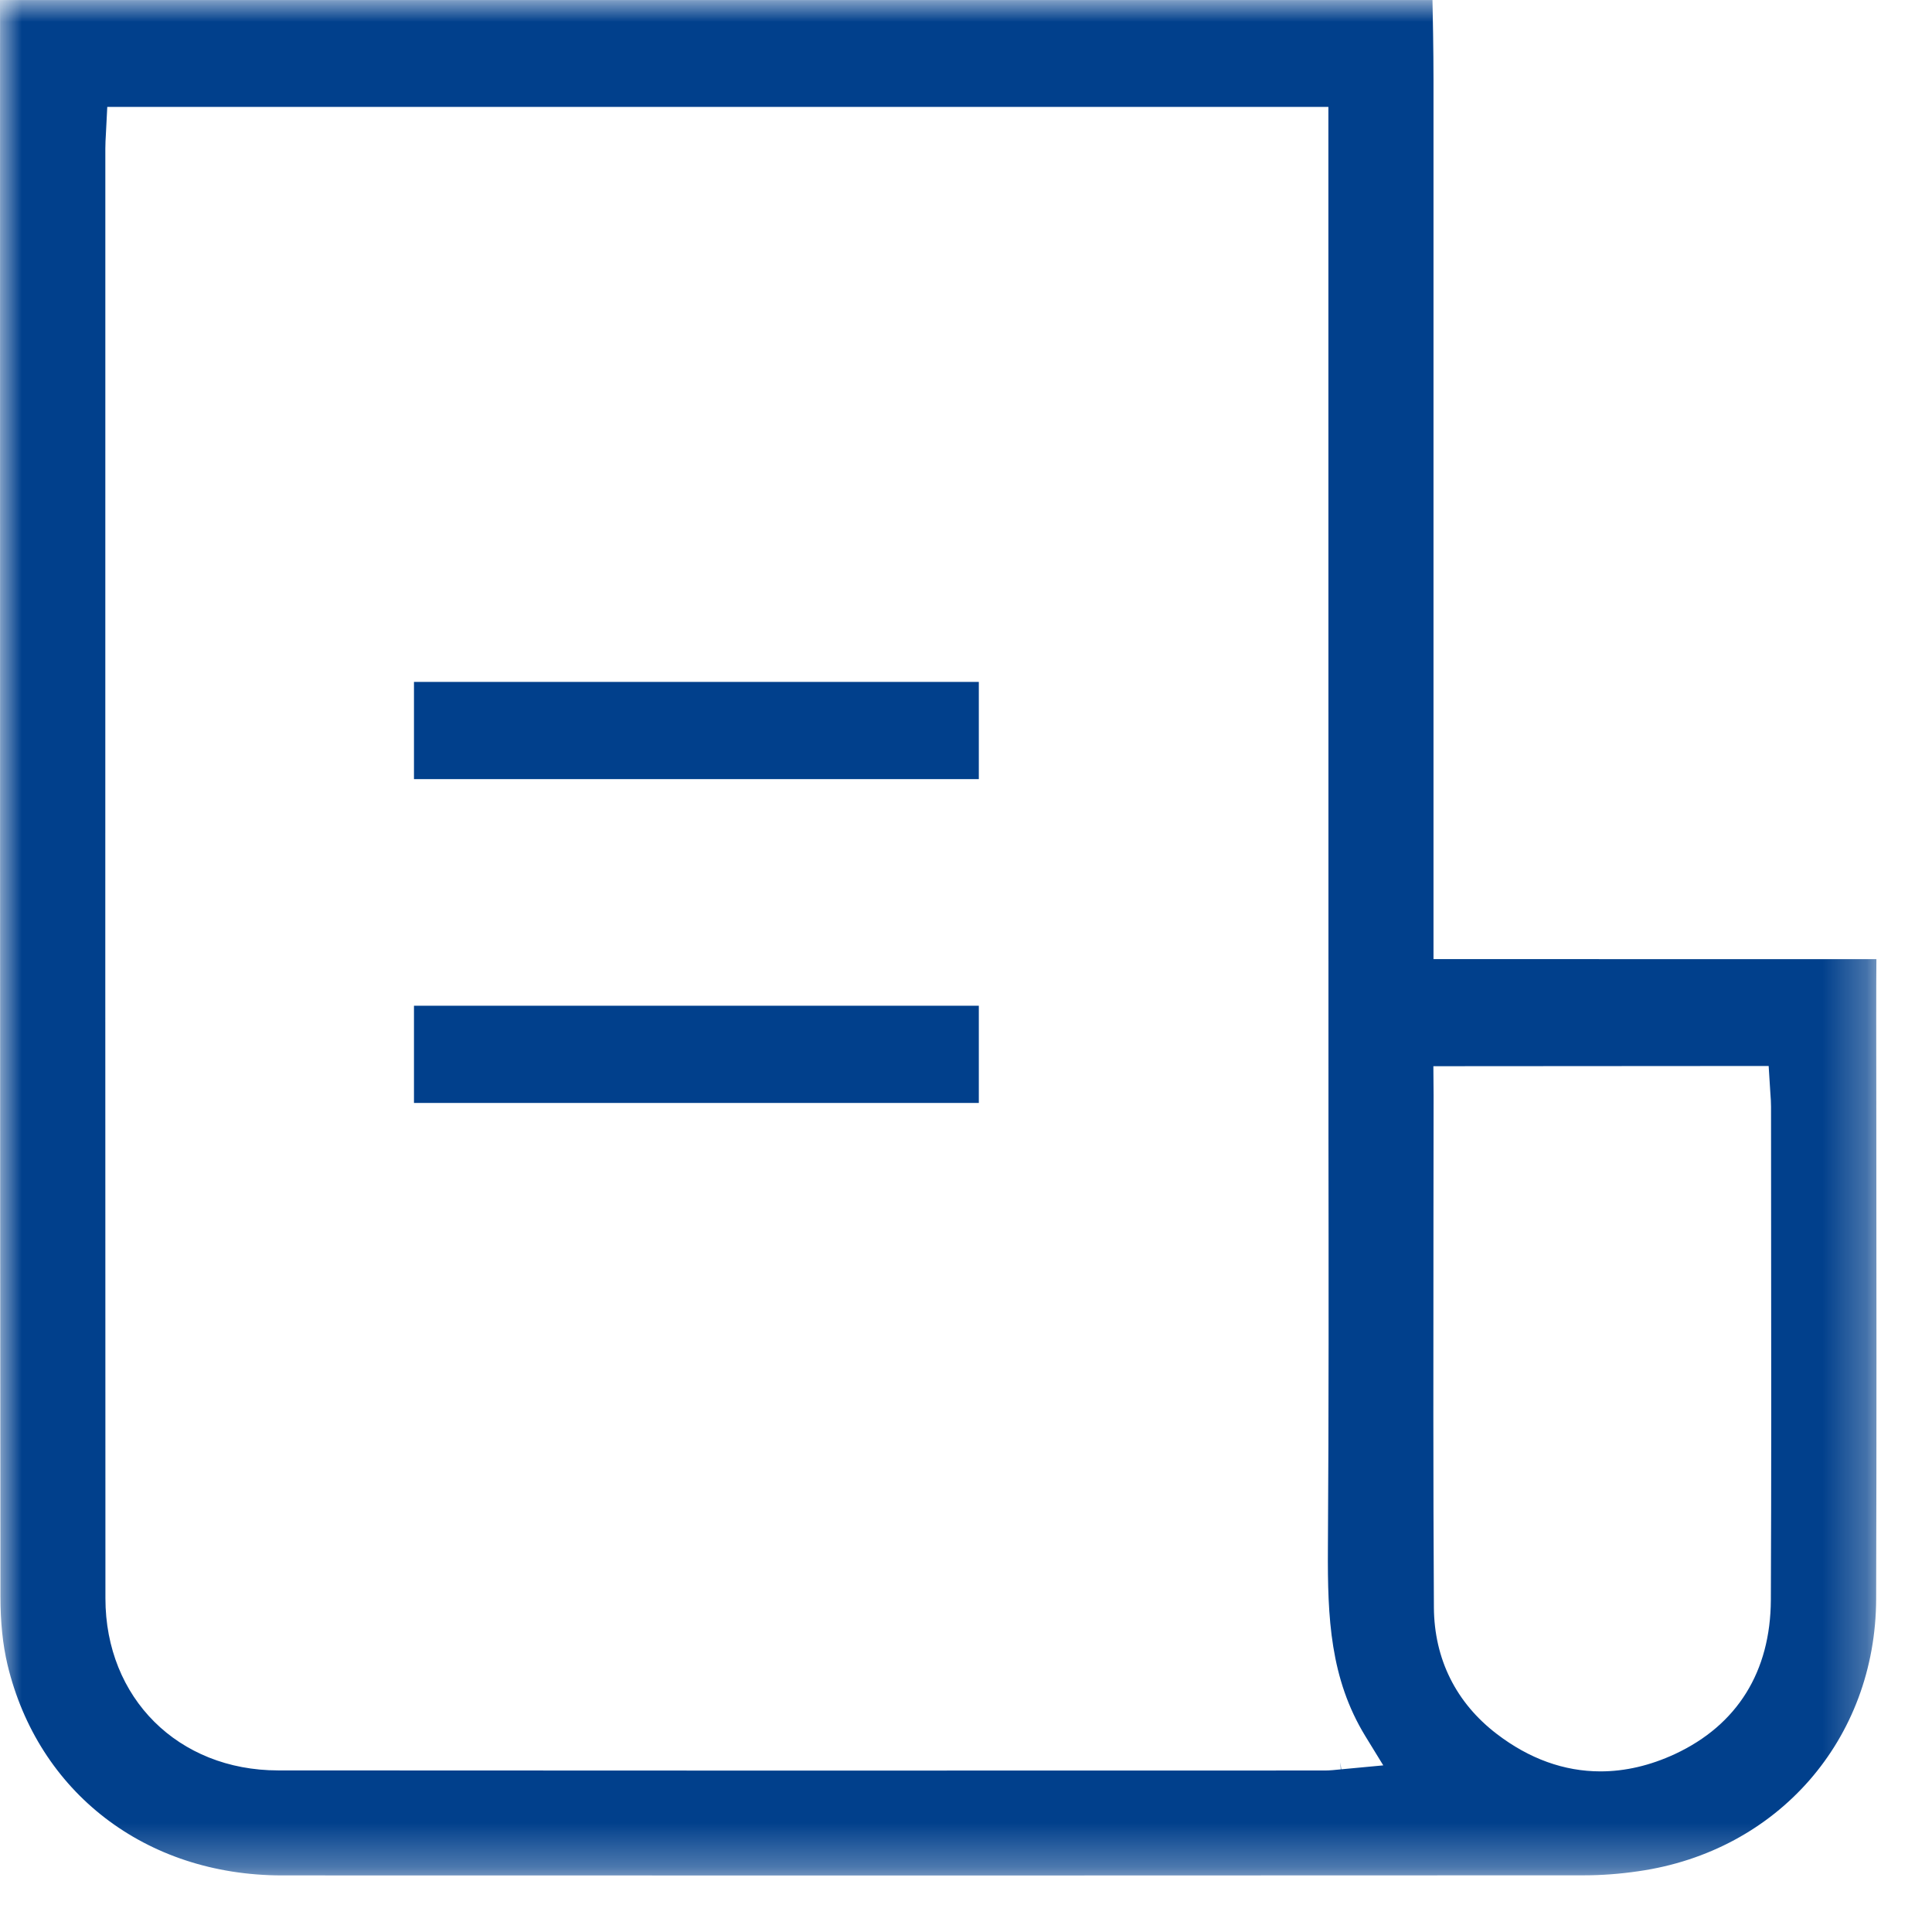 <svg xmlns="http://www.w3.org/2000/svg" xmlns:xlink="http://www.w3.org/1999/xlink" width="44" height="44" viewBox="0 0 44 44">
    <defs>
        <path id="p0fhz2nvoa" d="M0 -0.006L42.734 -0.006 42.734 42.706 0 42.706z"/>
        <path id="pukj8r9cuc" d="M0 42.712L42.734 42.712 42.734 0 0 0z"/>
    </defs>
    <g fill="none" fill-rule="evenodd">
        <g>
            <g transform="translate(-163 -1143) translate(163 1143)">
                <g transform="translate(0 .007)">
                    <mask id="0nmtvl7onb" fill="#fff">
                        <use xlink:href="#p0fhz2nvoa"/>
                    </mask>
                    <path fill="#01408C" d="M40.33 36.43c-.008 1.634-.764 2.848-2.184 3.51-.565.262-1.134.395-1.696.395-.828 0-1.623-.287-2.36-.851-.93-.71-1.426-1.707-1.434-2.88-.017-2.897-.013-5.743-.01-8.897l.003-2.76-.005-.672 7.636-.005.038.606c.01.132.016.224.016.318l.002 2.912c.003 2.774.006 5.548-.006 8.324zm-9.786 3.857l-.016-.16.007.162c-.139.014-.25.026-.363.026l-12.735.002c-3.701 0-7.401-.001-11.102-.004-2.278-.001-3.933-1.648-3.934-3.918-.004-9.436-.003-18.872-.002-28.308V3.37c0-.105.006-.211.013-.331l.031-.611h27.81l.002 23.507c.004 3.062.008 6.226-.013 9.34-.009 1.553.05 2.945.853 4.258l.408.665-.96.09zm12.19-18.45l-10.087-.001V1.809c0-.671-.016-1.48-.023-1.815H0C.001.222.003.69.001 1.439.001 13.077 0 24.714.01 36.352c0 .59.053 1.095.16 1.55.697 2.915 3.148 4.799 6.245 4.802 9.89.005 19.771.002 29.661-.002.395 0 .81-.03 1.238-.093 3.177-.454 5.403-3.005 5.414-6.199.011-3.641.007-7.284.004-10.926l-.002-2.302c-.001-.659.002-1.117.004-1.345z" mask="url(#0nmtvl7onb)"/>
                </g>
                <mask id="38plq88gad" fill="#fff">
                    <use xlink:href="#pukj8r9cuc"/>
                </mask>
                <path fill="#01408C" d="M9.428 17.744L22.292 17.744 22.292 15.53 9.428 15.53zM9.428 25.119L22.292 25.119 22.292 22.905 9.428 22.905z" mask="url(#38plq88gad)"/>
            </g>
        </g>
    </g>
</svg>
